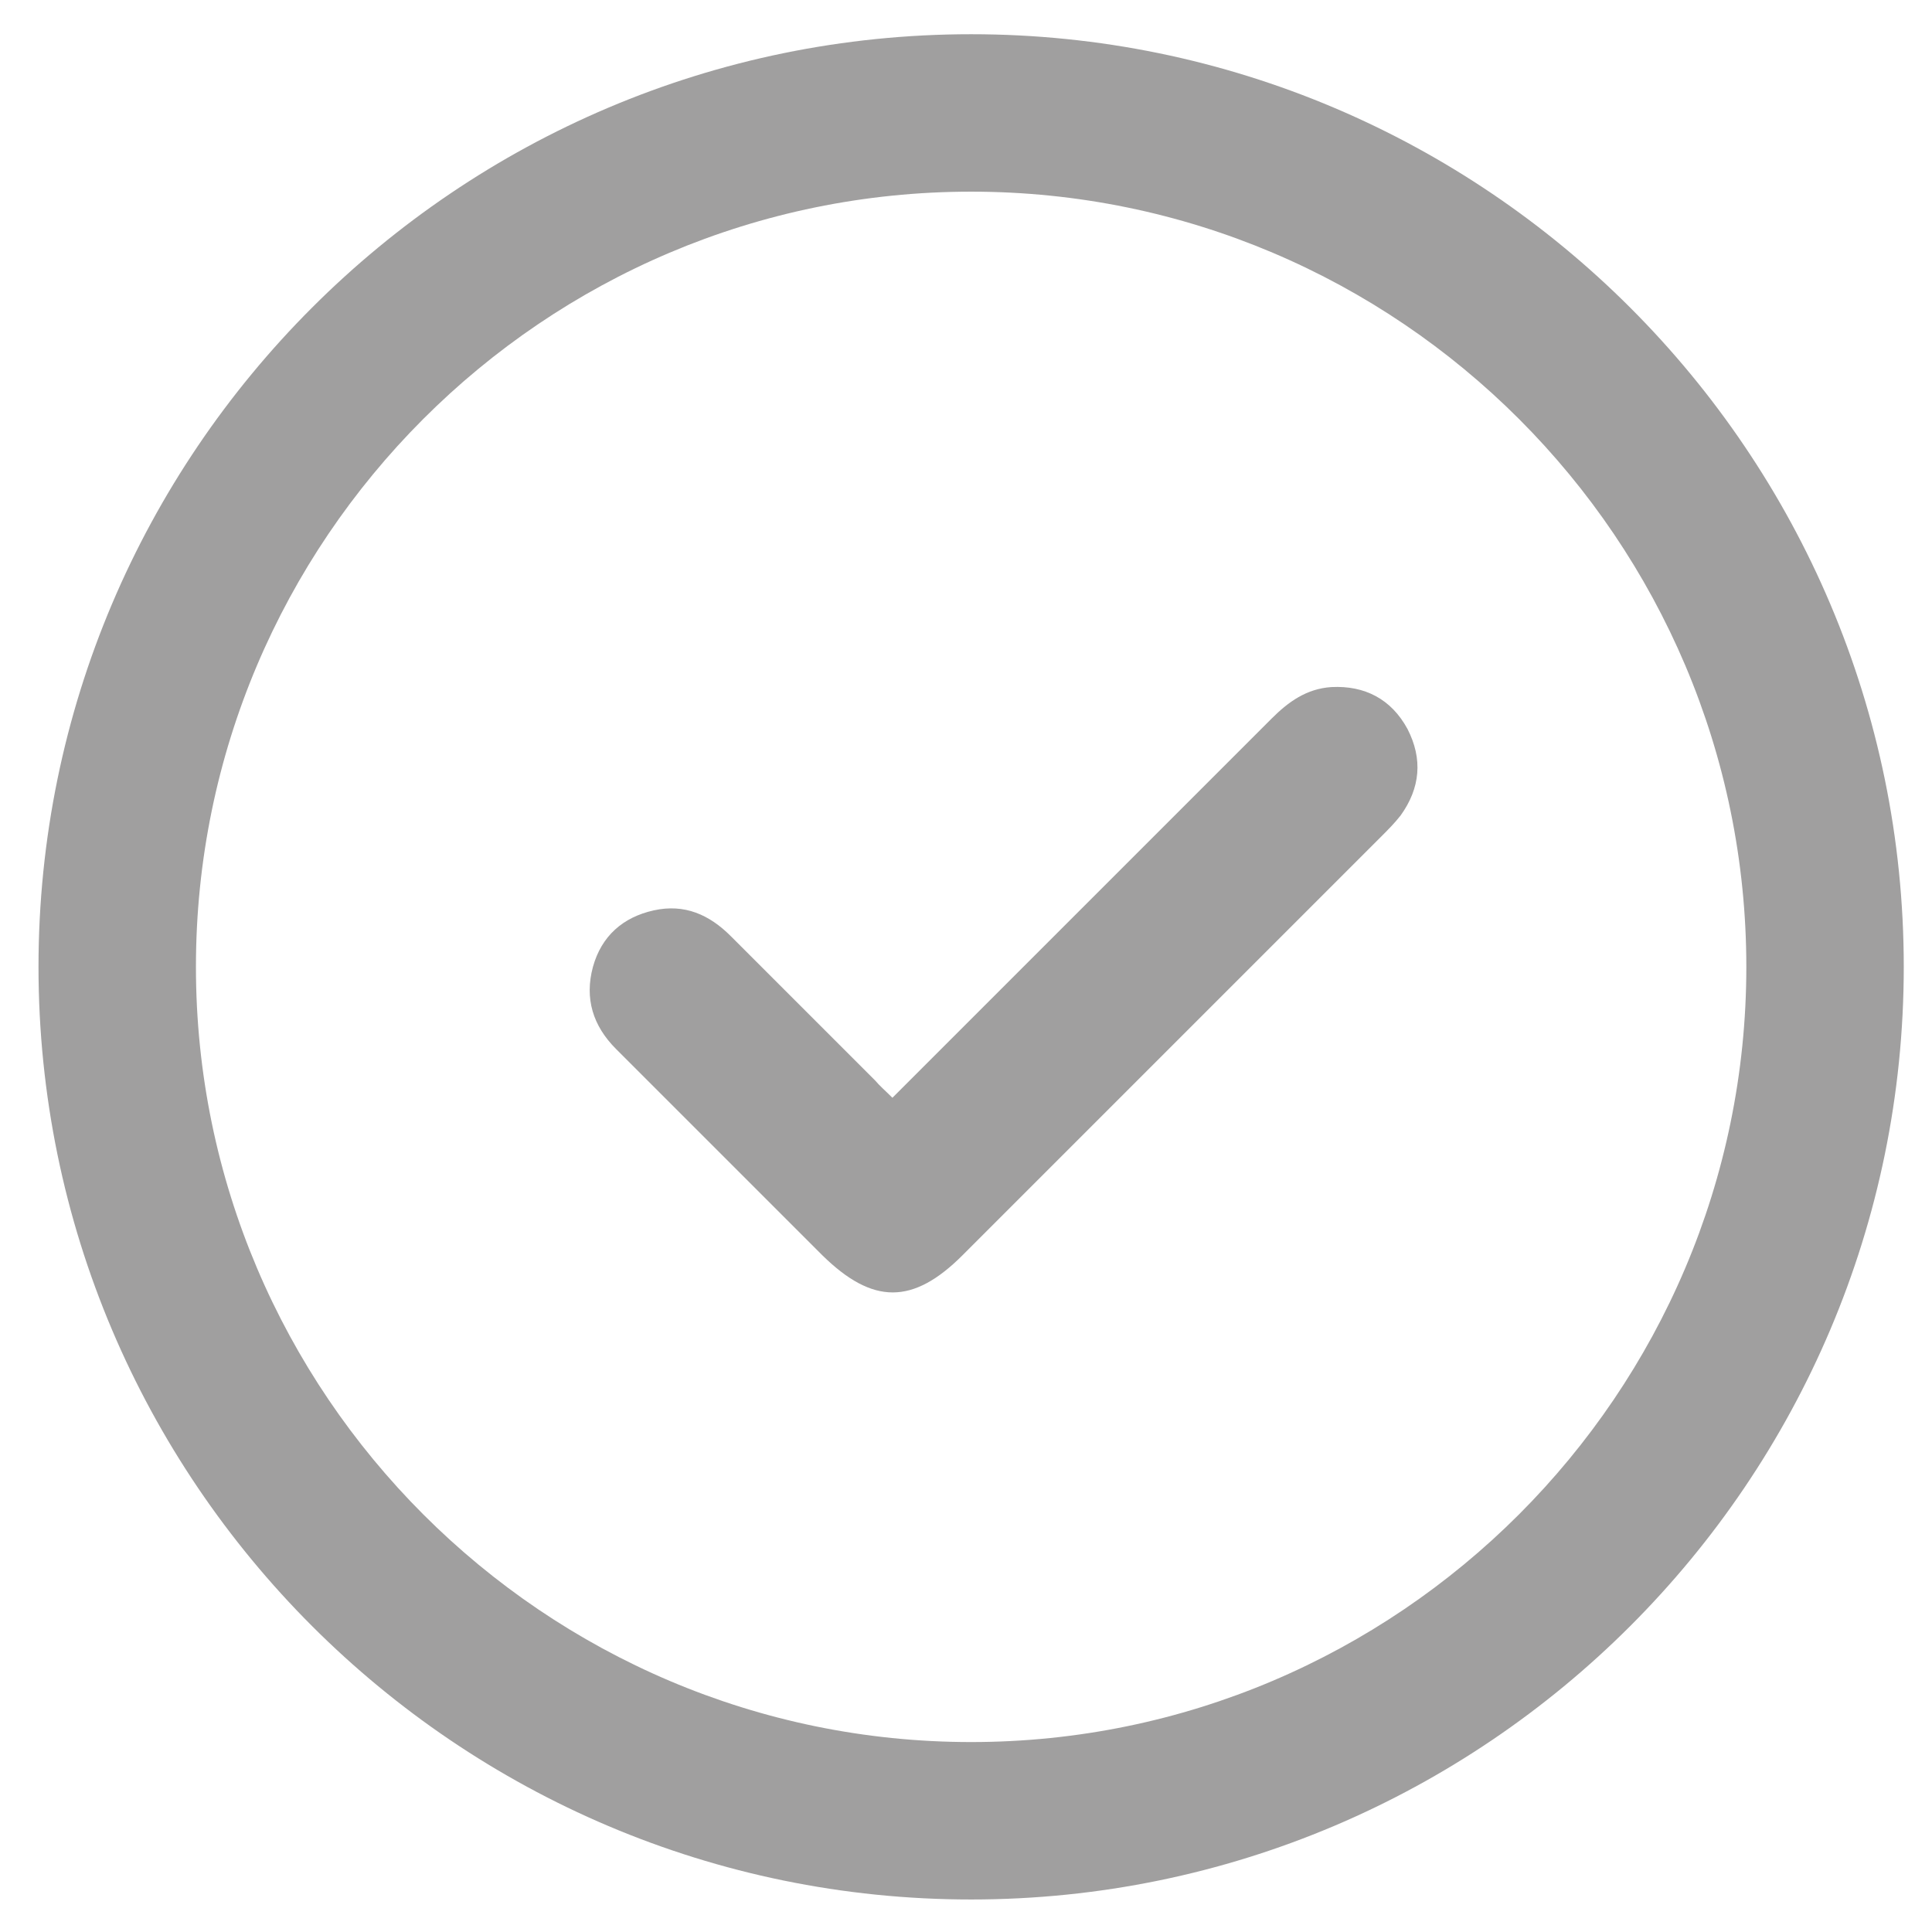 <?xml version="1.0" encoding="utf-8"?>
<!-- Generator: Adobe Illustrator 25.0.0, SVG Export Plug-In . SVG Version: 6.00 Build 0)  -->
<svg version="1.1" id="Capa_1" xmlns="http://www.w3.org/2000/svg" xmlns:xlink="http://www.w3.org/1999/xlink" x="0px" y="0px"
	 viewBox="0 0 225.8 225.8" style="enable-background:new 0 0 225.8 225.8;" xml:space="preserve">
<style type="text/css">
	.st0{fill:#A09F9F;}
</style>
<path class="st0" d="M104.3,128.3c14.9-14.9,29.6-29.6,44.3-44.3c2-2,4.1-3.5,7-3.7c3.9-0.2,7,1.4,8.9,4.9c1.8,3.5,1.5,6.9-0.8,10.1
	c-0.7,0.9-1.5,1.7-2.3,2.5c-16.3,16.3-32.6,32.6-48.9,48.9c-5.8,5.8-10.5,5.8-16.4,0c-8-8-16.1-16.1-24.1-24.1
	c-2.7-2.7-3.7-5.9-2.7-9.6c1-3.6,3.5-5.8,7.1-6.6c3.6-0.8,6.5,0.5,9,3c5.6,5.6,11.2,11.2,16.9,16.9
	C102.8,126.9,103.5,127.5,104.3,128.3z"/>
<g>
	<path class="st0" d="M113.5,222c-60.1,0-109-48.9-109-109S53.4,4,113.5,4s109,48.9,109,109S173.6,222,113.5,222z M113.5,22.4
		c-50,0-90.6,40.7-90.6,90.6s40.7,90.6,90.6,90.6s90.6-40.7,90.6-90.6S163.5,22.4,113.5,22.4z"/>
</g>
</svg>
